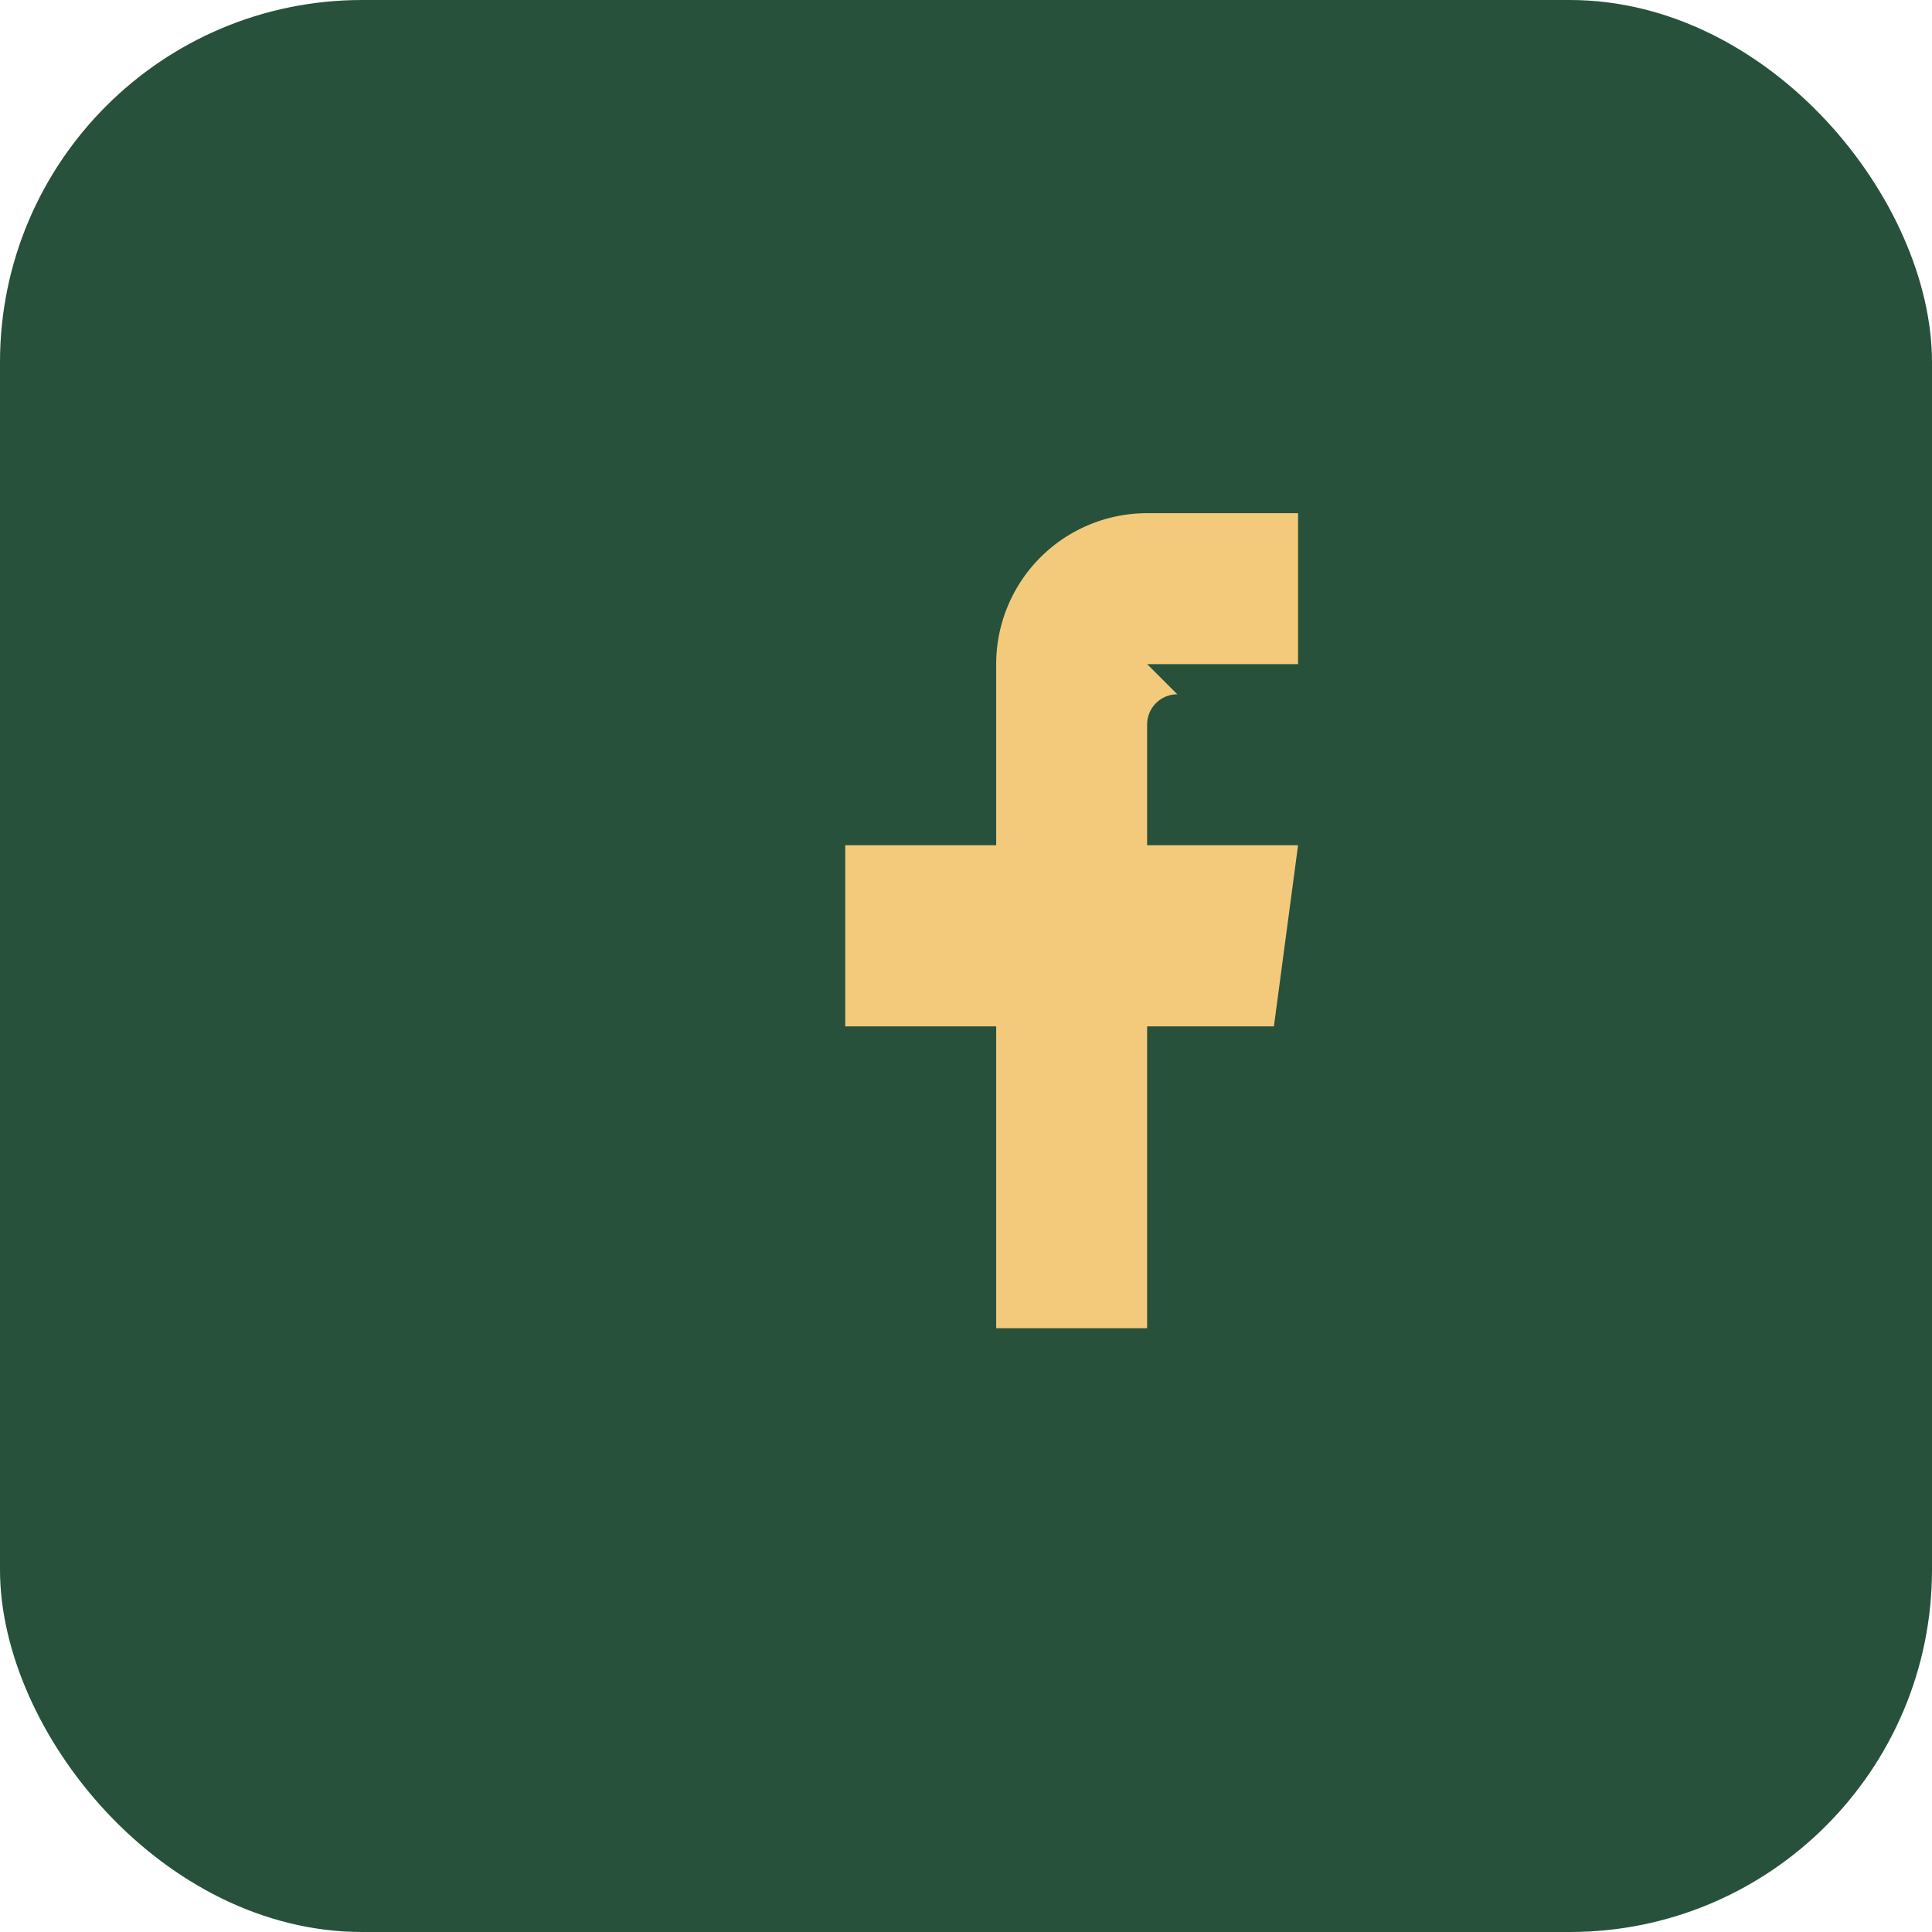 <?xml version="1.0" encoding="UTF-8"?>
<svg xmlns="http://www.w3.org/2000/svg" width="32" height="32" viewBox="0 0 32 32"><rect width="32" height="32" rx="6" fill="#27513B"/><path d="M19 11h2.5V8.5H19A2.5 2.5 0 0016.5 11V14H14v3h2.5v5H19v-5h2.1l.4-3H19v-2a.5.5 0 01.5-.5z" fill="#F3CA7B"/></svg>